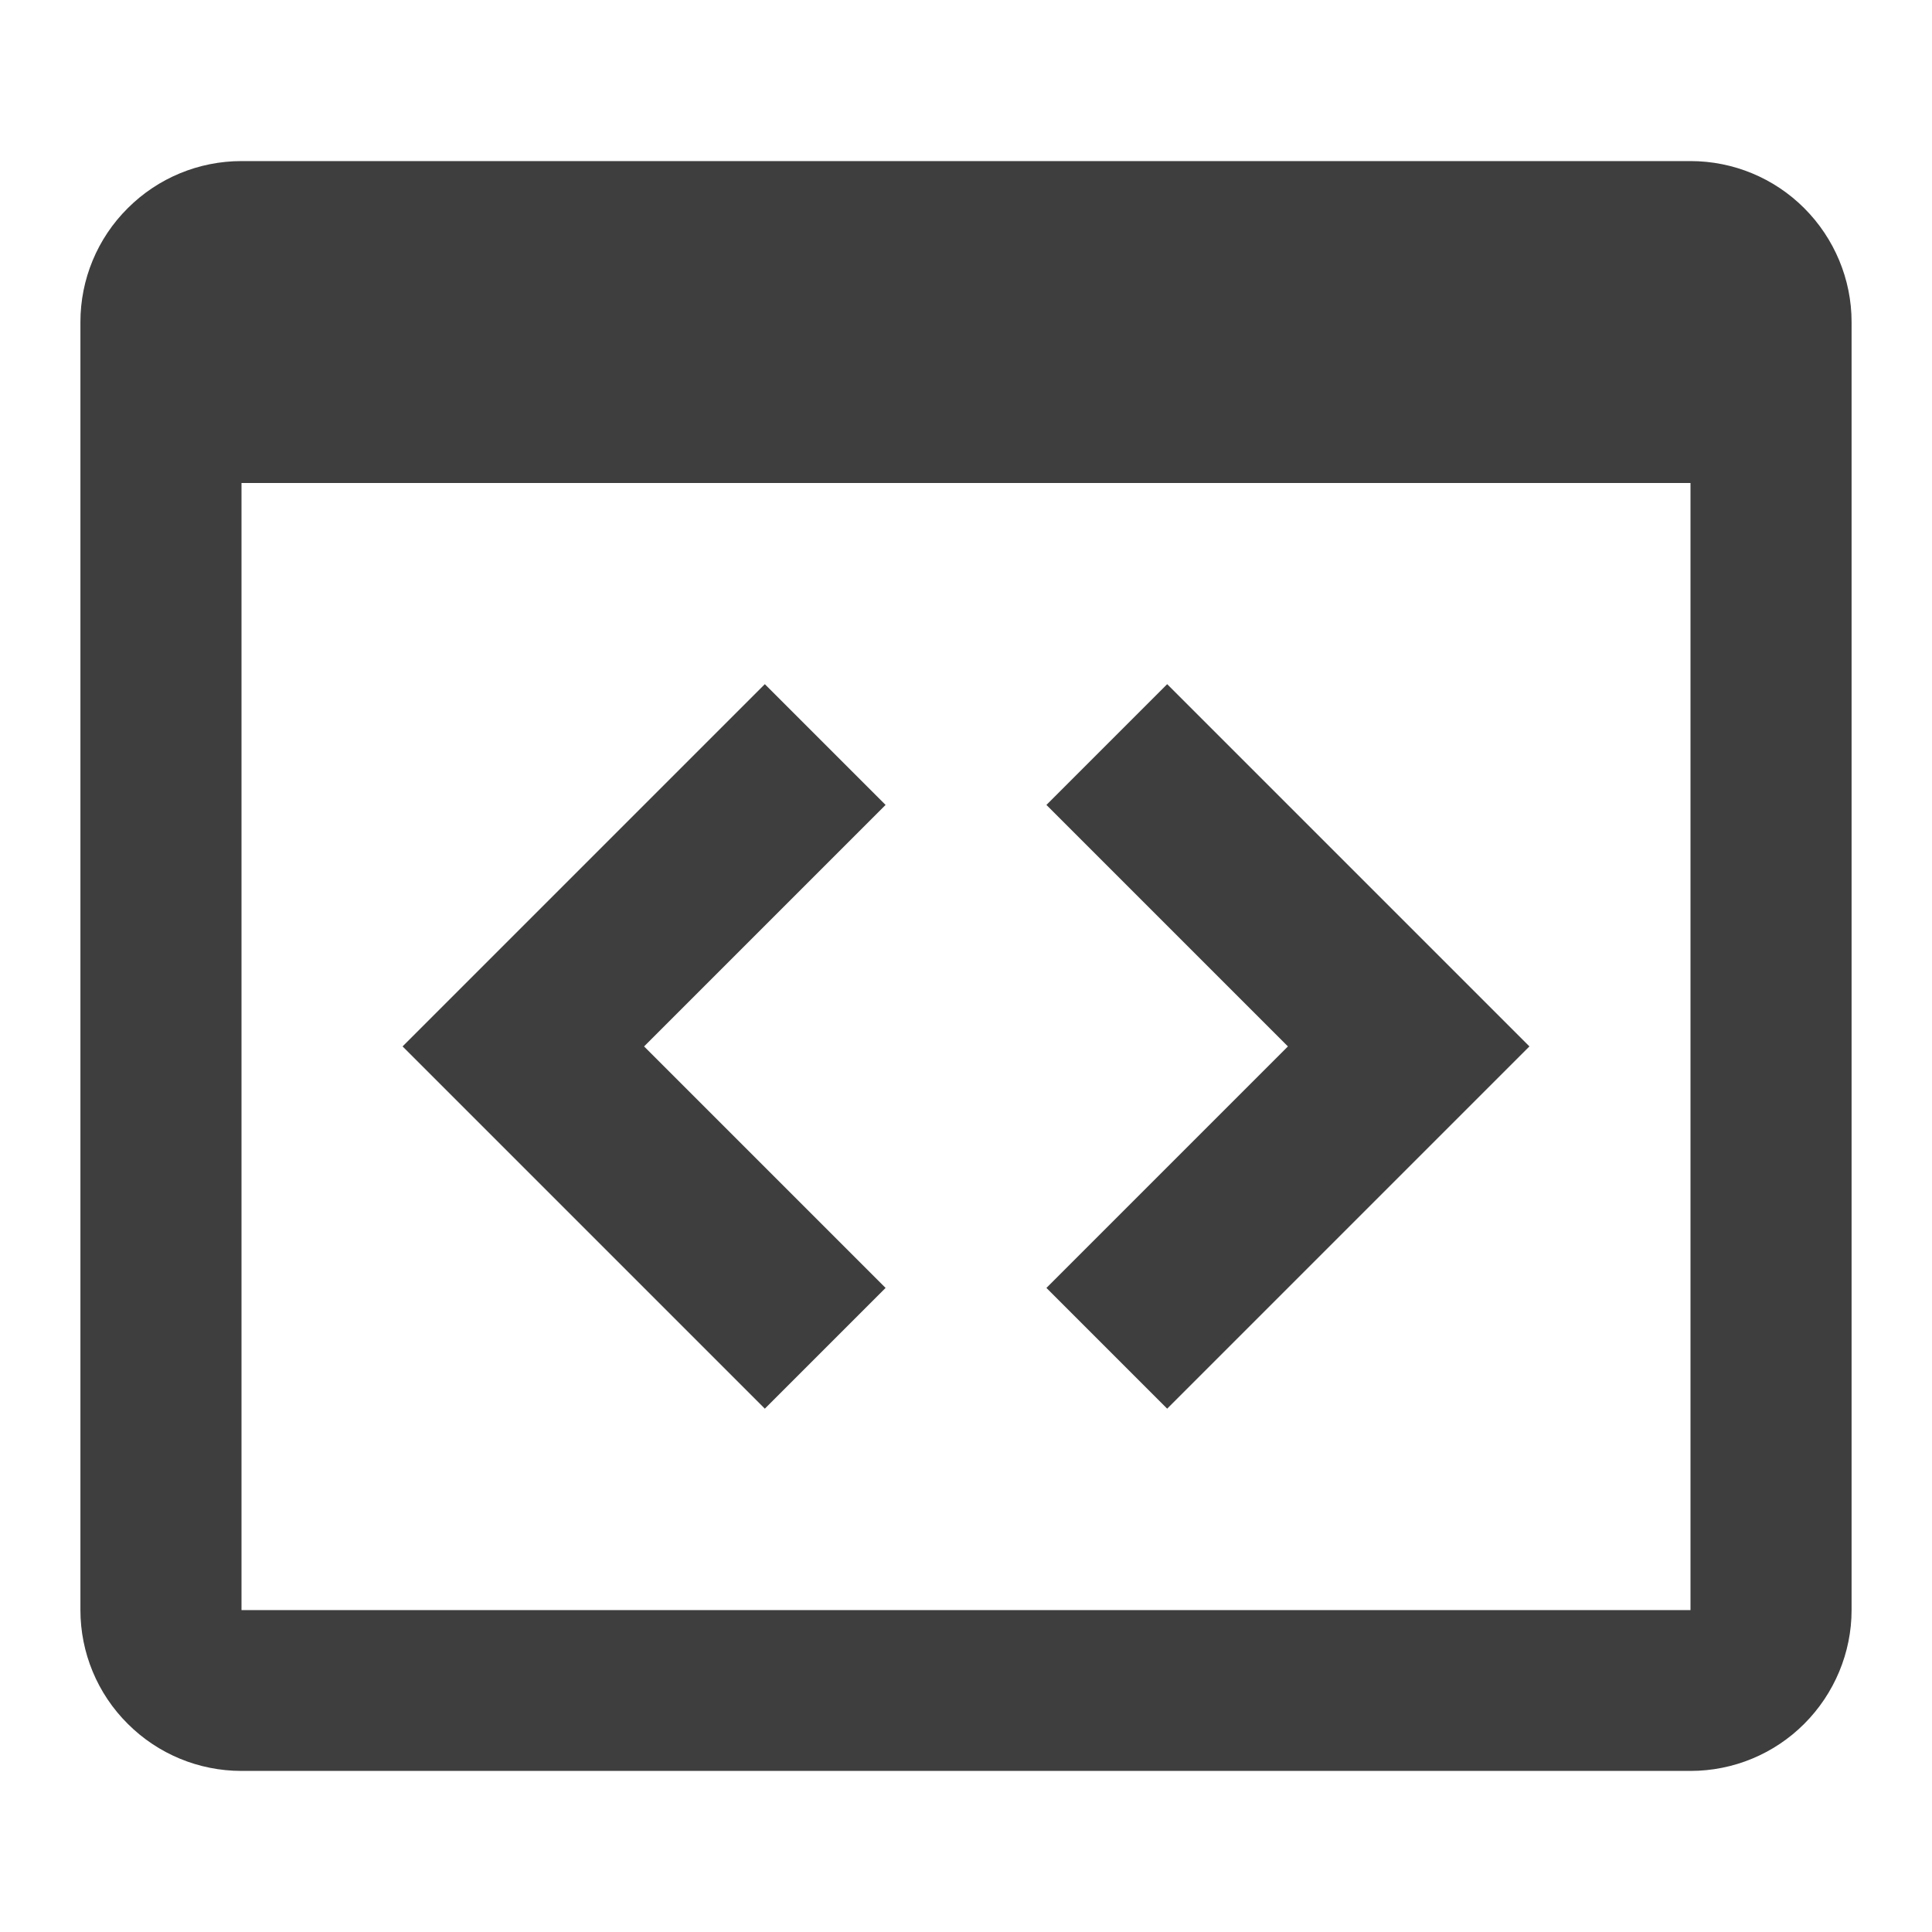 <svg width="8" height="8" viewBox="0 0 8 8" fill="none" xmlns="http://www.w3.org/2000/svg">
<g clip-path="url(#clip0_2_220)">
<path d="M3.167 2.833L3.667 3.333L2.667 4.333L3.667 5.333L3.167 5.833L1.667 4.333L3.167 2.833ZM4.833 5.833L4.333 5.333L5.333 4.333L4.333 3.333L4.833 2.833L6.333 4.333L4.833 5.833ZM7 0.667H1C0.823 0.667 0.654 0.737 0.529 0.862C0.403 0.987 0.333 1.157 0.333 1.333V6.667C0.333 6.843 0.403 7.013 0.529 7.138C0.654 7.263 0.823 7.333 1 7.333H7C7.177 7.333 7.346 7.263 7.471 7.138C7.596 7.013 7.667 6.843 7.667 6.667V1.333C7.667 1.157 7.596 0.987 7.471 0.862C7.346 0.737 7.177 0.667 7 0.667ZM7 6.667H1V2H7V6.667Z" fill="#3E3E3E"/>
</g>
<defs>
<clipPath id="clip0_2_220">
<rect width="8" height="8" fill="white"/>
</clipPath>
</defs>
</svg>
